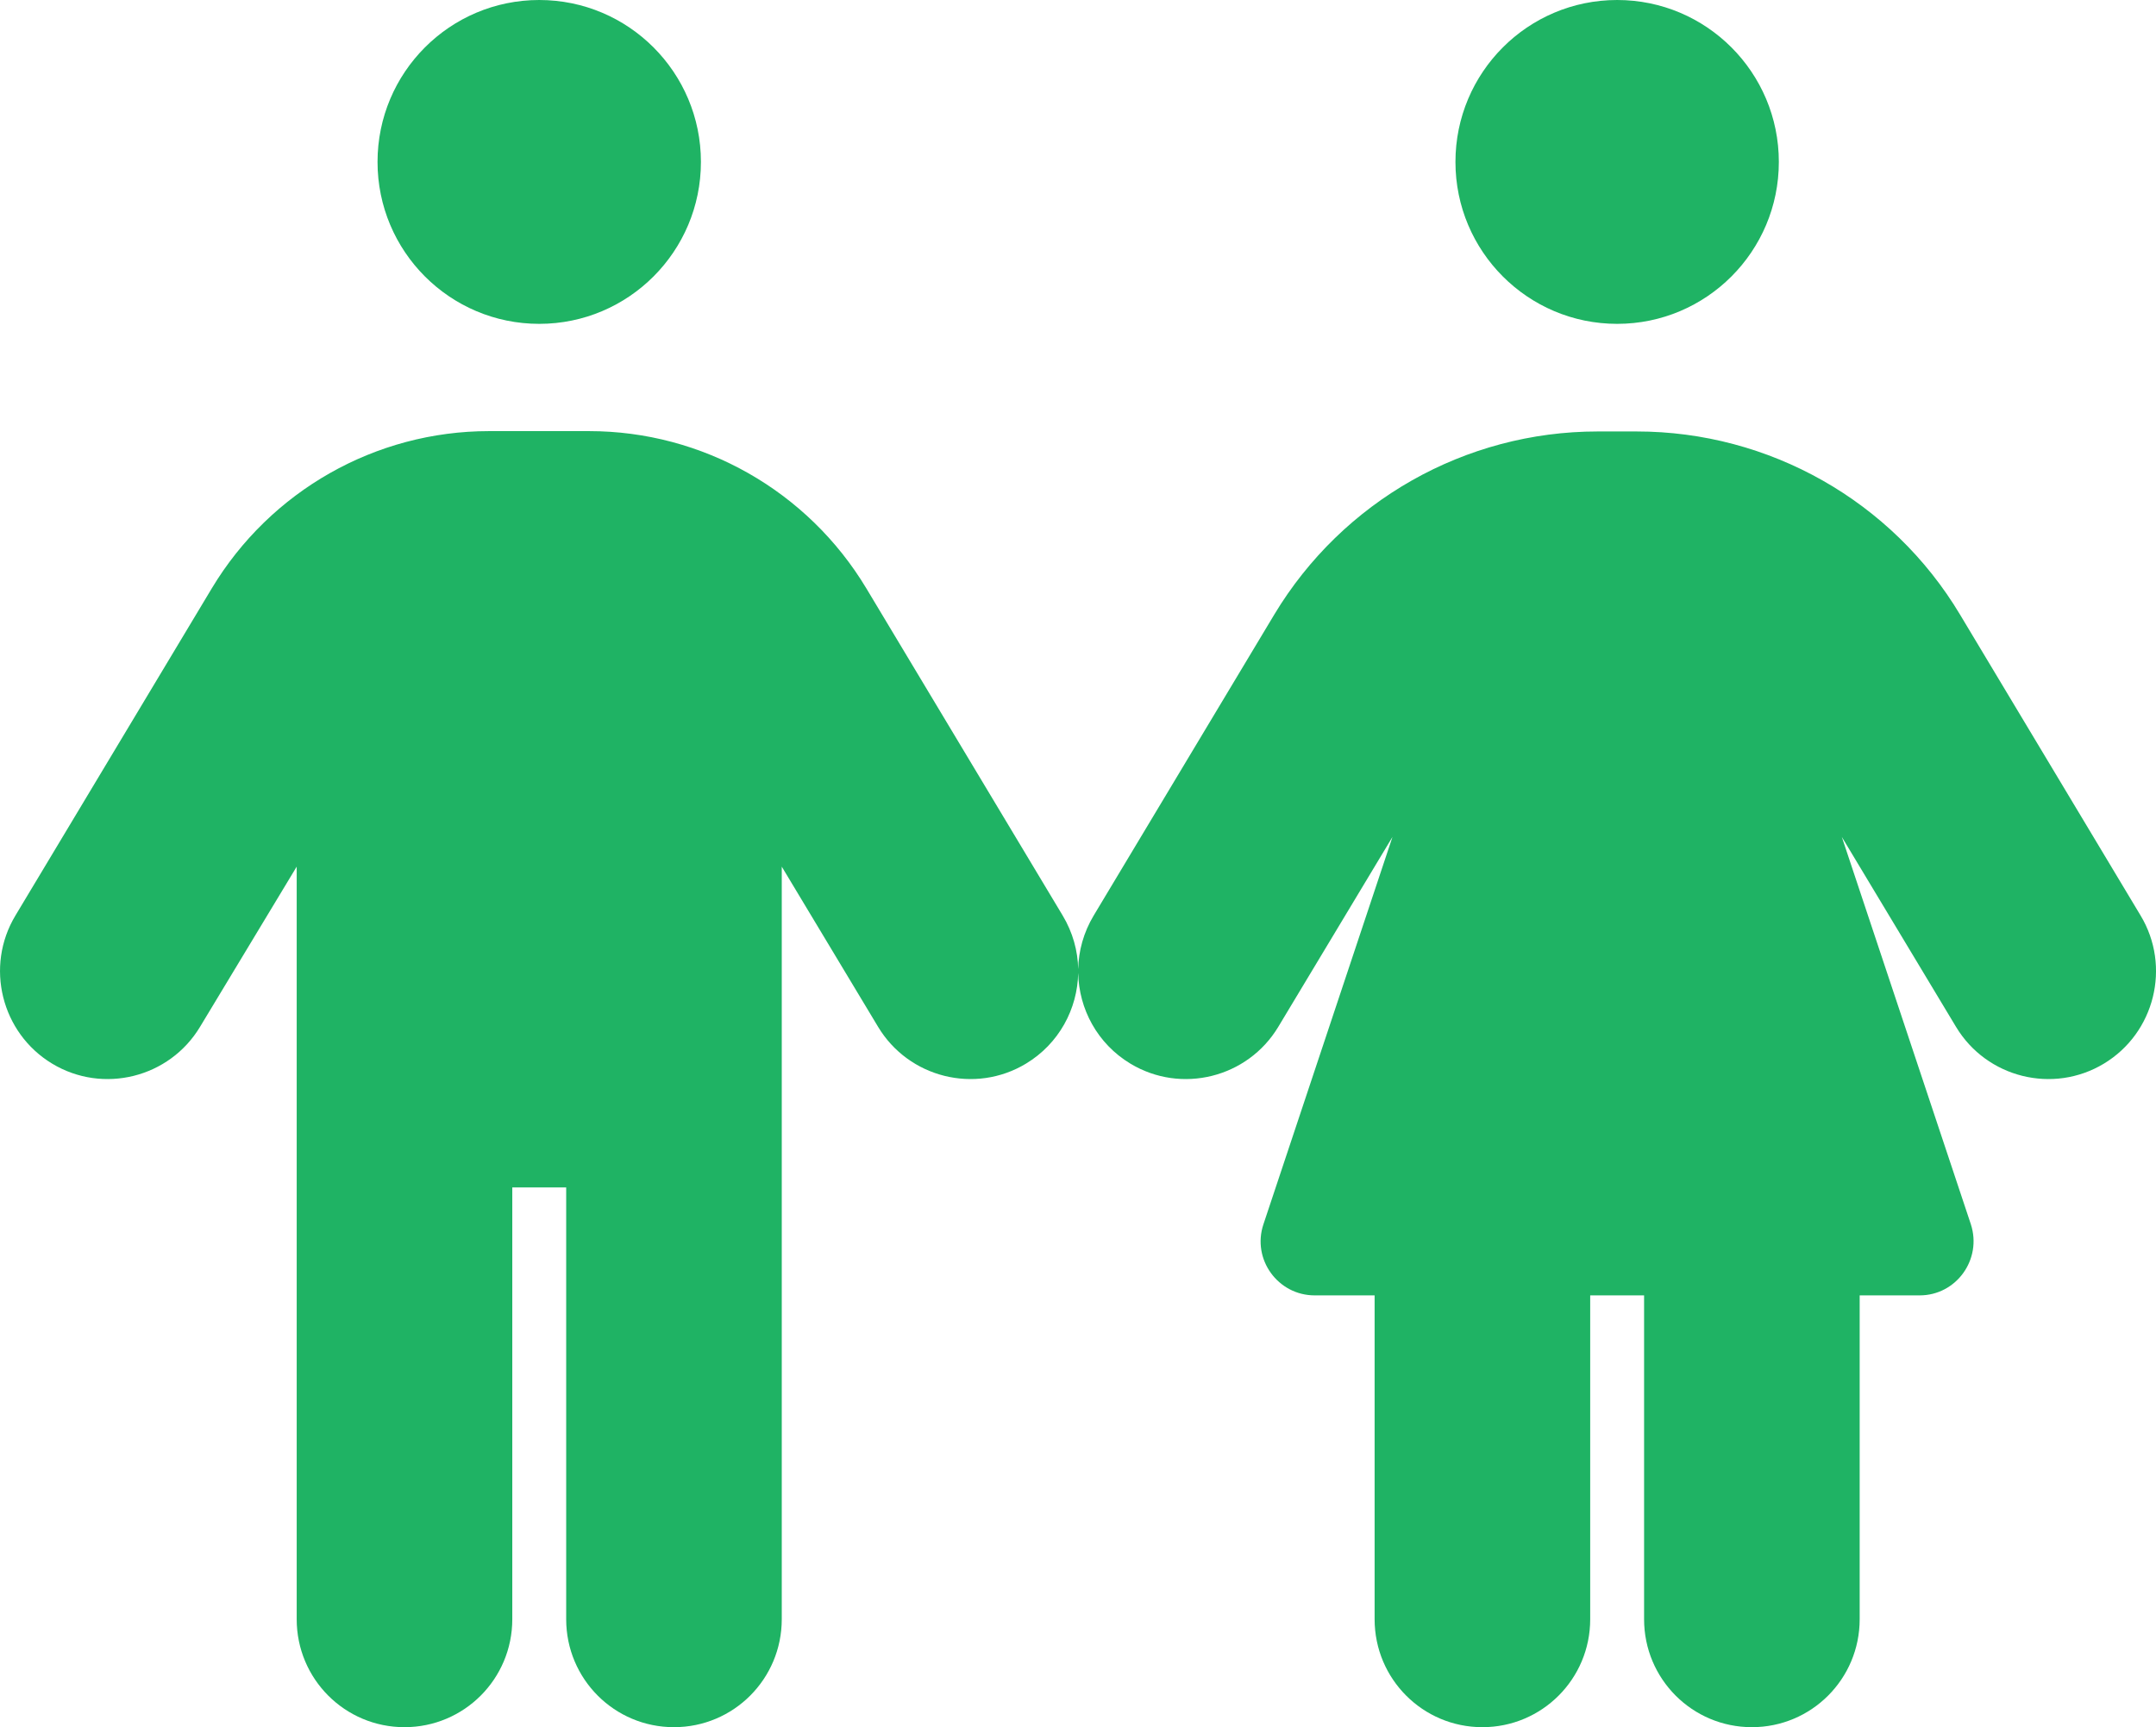 <svg width="156" height="125" viewBox="0 0 156 125" fill="none" xmlns="http://www.w3.org/2000/svg">
<path d="M39.017 23.438C45.478 23.438 50.716 18.191 50.716 11.719C50.716 5.247 45.478 0 39.017 0C32.555 0 27.317 5.247 27.317 11.719C27.317 18.191 32.555 23.438 39.017 23.438ZM37.067 117.188V85.938H40.967V117.188C40.967 121.509 44.452 125 48.766 125C53.08 125 56.565 121.509 56.565 117.188V62.72L63.536 74.316C65.754 78.003 70.555 79.199 74.236 76.978C76.624 75.537 77.965 73.022 78.014 70.41C78.062 73.022 79.403 75.537 81.791 76.978C85.472 79.199 90.273 78.003 92.491 74.316L100.754 60.571L91.419 88.599C90.566 91.138 92.467 93.75 95.124 93.75H99.462V117.188C99.462 121.509 102.947 125 107.261 125C111.575 125 115.061 121.509 115.061 117.188V93.75H118.96V117.188C118.96 121.509 122.446 125 126.76 125C131.074 125 134.559 121.509 134.559 117.188V93.75H138.898C141.554 93.75 143.431 91.138 142.602 88.599L133.267 60.571L141.53 74.316C143.748 78.003 148.549 79.199 152.23 76.978C155.91 74.756 157.104 69.946 154.886 66.26L141.822 44.482C136.899 36.255 128.003 31.226 118.424 31.226H115.597C106.018 31.226 97.147 36.255 92.199 44.482L79.135 66.26C78.403 67.481 78.038 68.823 78.014 70.142C77.989 68.823 77.624 67.481 76.892 66.26L62.683 42.578C58.442 35.523 50.838 31.201 42.624 31.201H35.385C27.171 31.201 19.567 35.523 15.326 42.578L1.116 66.26C-1.101 69.946 0.093 74.756 3.773 76.978C7.453 79.199 12.255 78.003 14.473 74.316L21.468 62.72V117.188C21.468 121.509 24.953 125 29.267 125C33.581 125 37.067 121.509 37.067 117.188ZM128.71 11.719C128.71 5.247 123.472 0 117.011 0C110.549 0 105.311 5.247 105.311 11.719C105.311 18.191 110.549 23.438 117.011 23.438C123.472 23.438 128.71 18.191 128.71 11.719Z" fill="#1FB364"/>
</svg>
